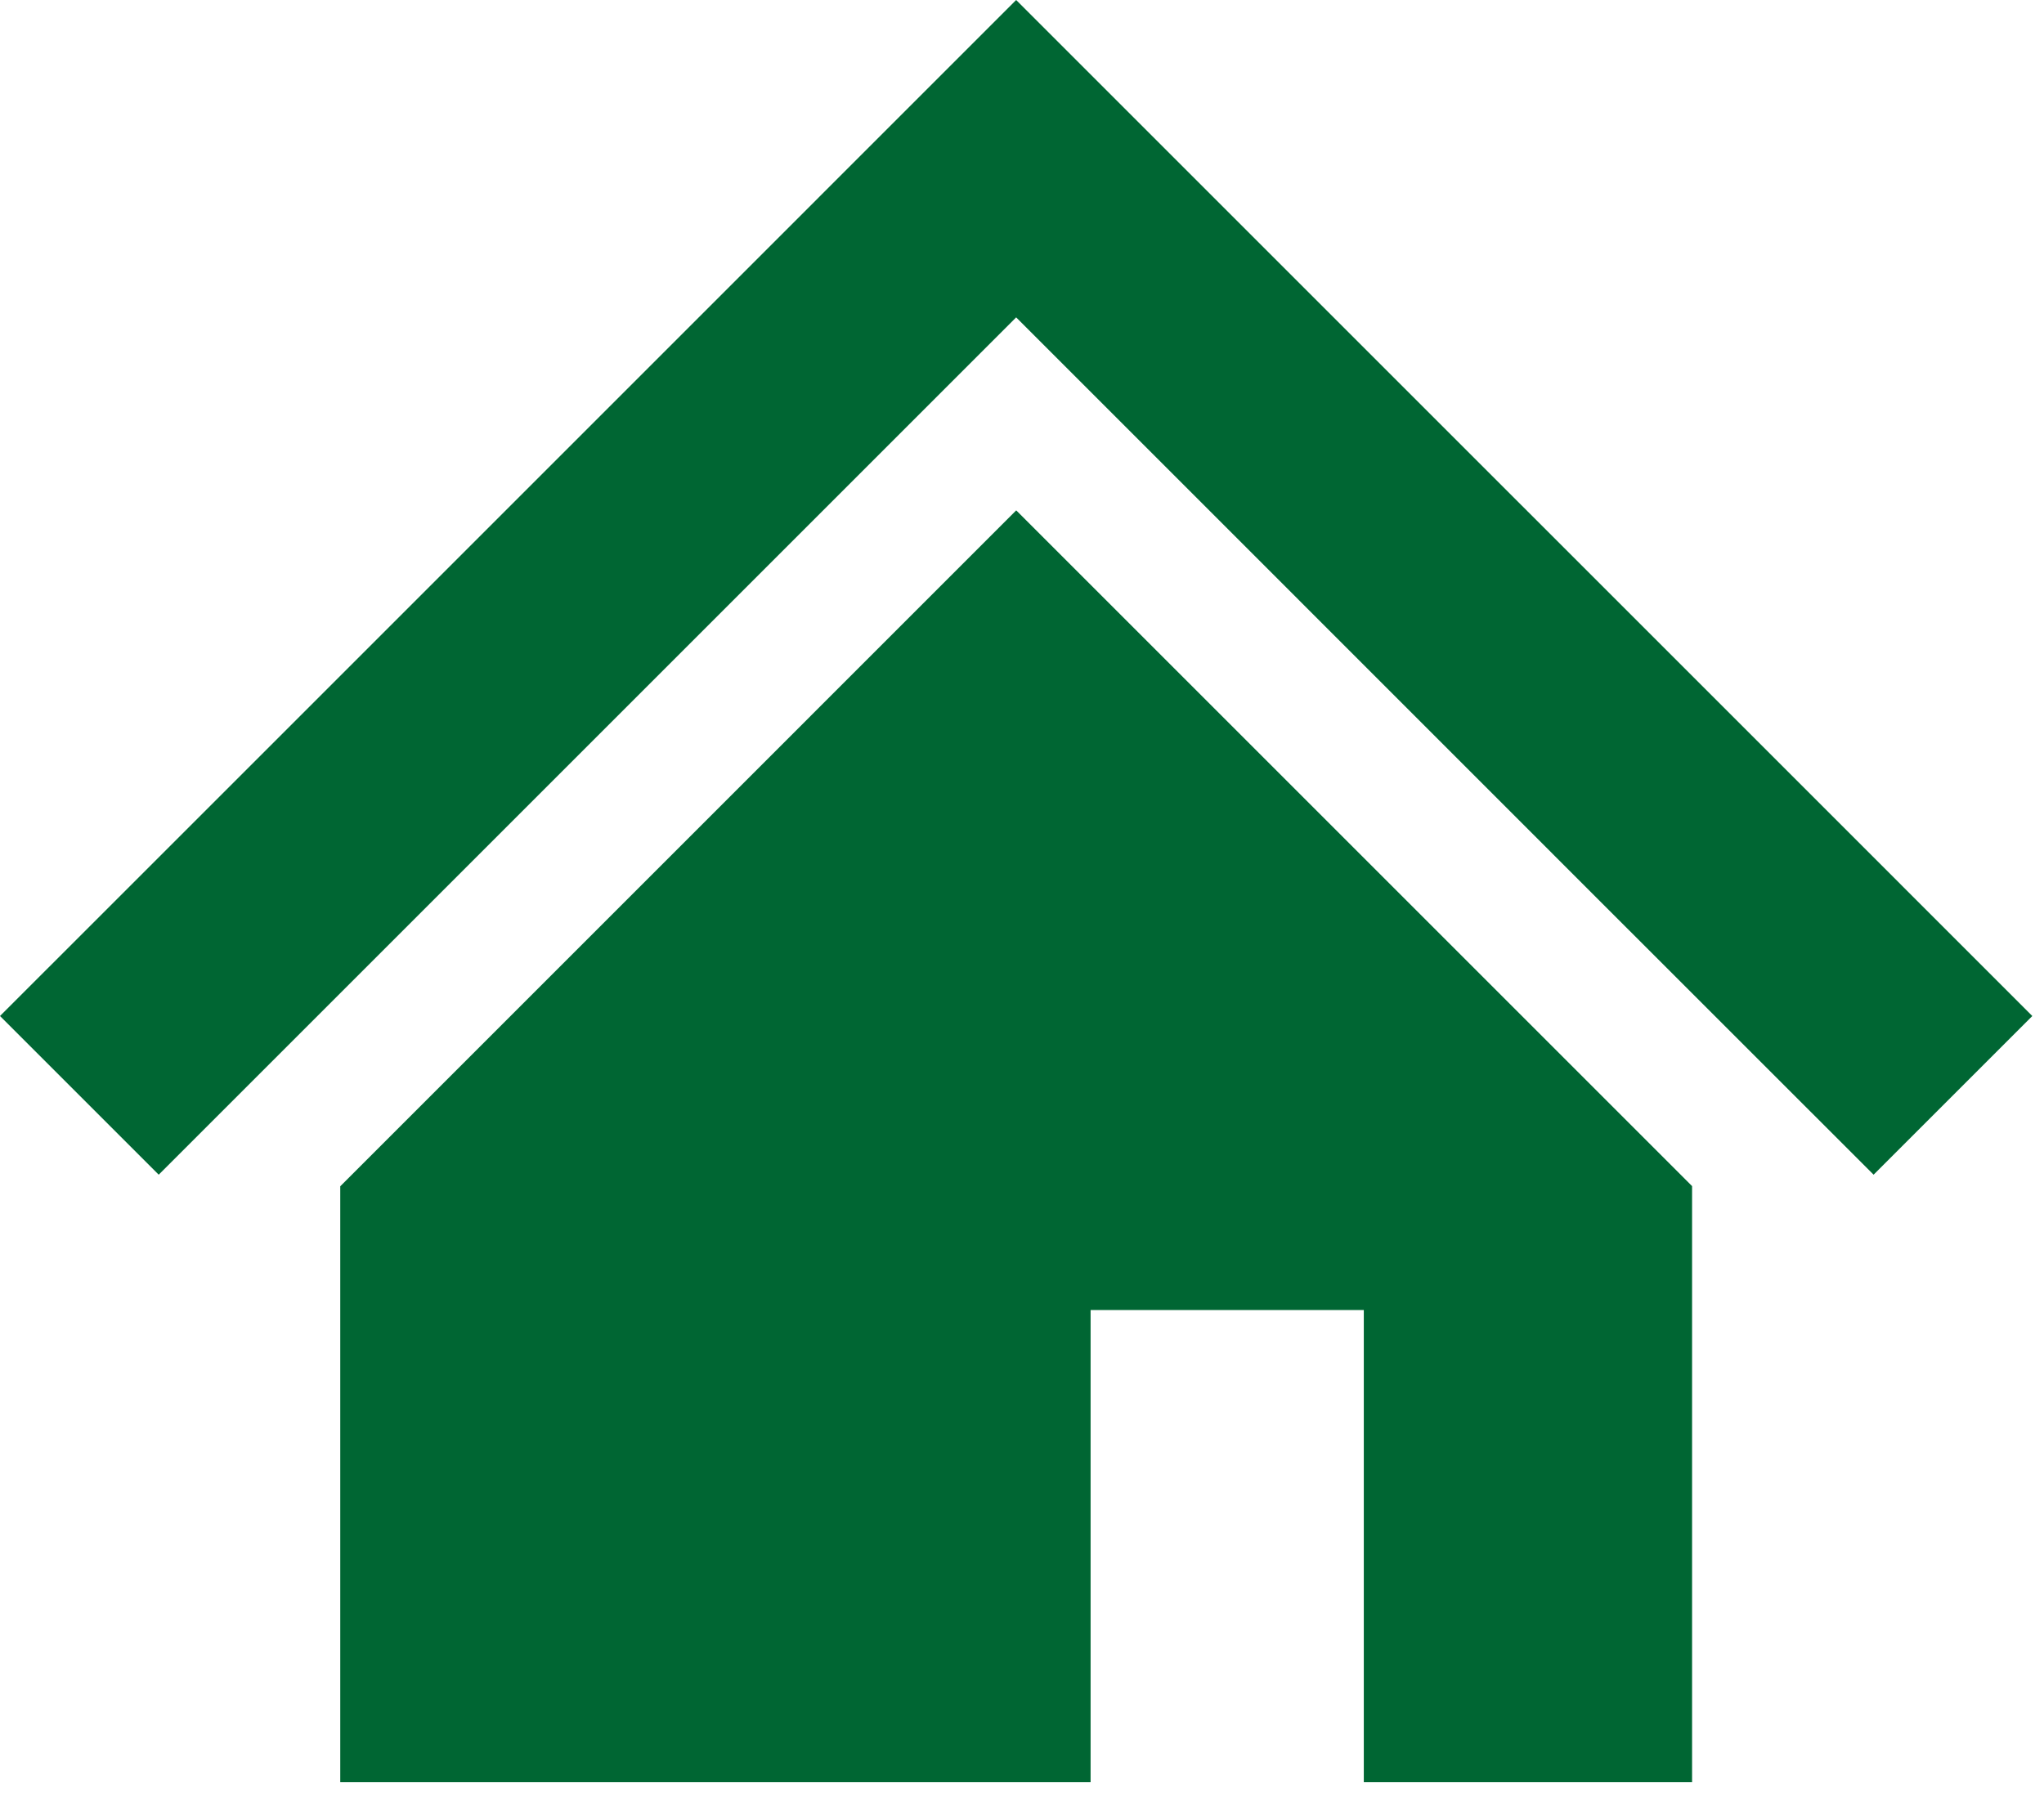 <svg width="99" height="87" viewBox="0 0 99 87" fill="none" xmlns="http://www.w3.org/2000/svg">
<path d="M85.079 35.861L66.295 17.078L49.217 0L32.14 17.078L13.35 35.87L0 49.217L7.687 56.904L21.034 43.558L39.827 24.765L49.217 15.374L58.608 24.765L77.388 43.549L90.747 56.904L98.434 49.217L85.079 35.861Z" fill="#006633"/>
<path d="M16.48 57.466V86.334H52.822V63.459H66.055V86.334H81.955V57.457L49.22 24.723L16.48 57.466Z" fill="#006633"/>
</svg>
